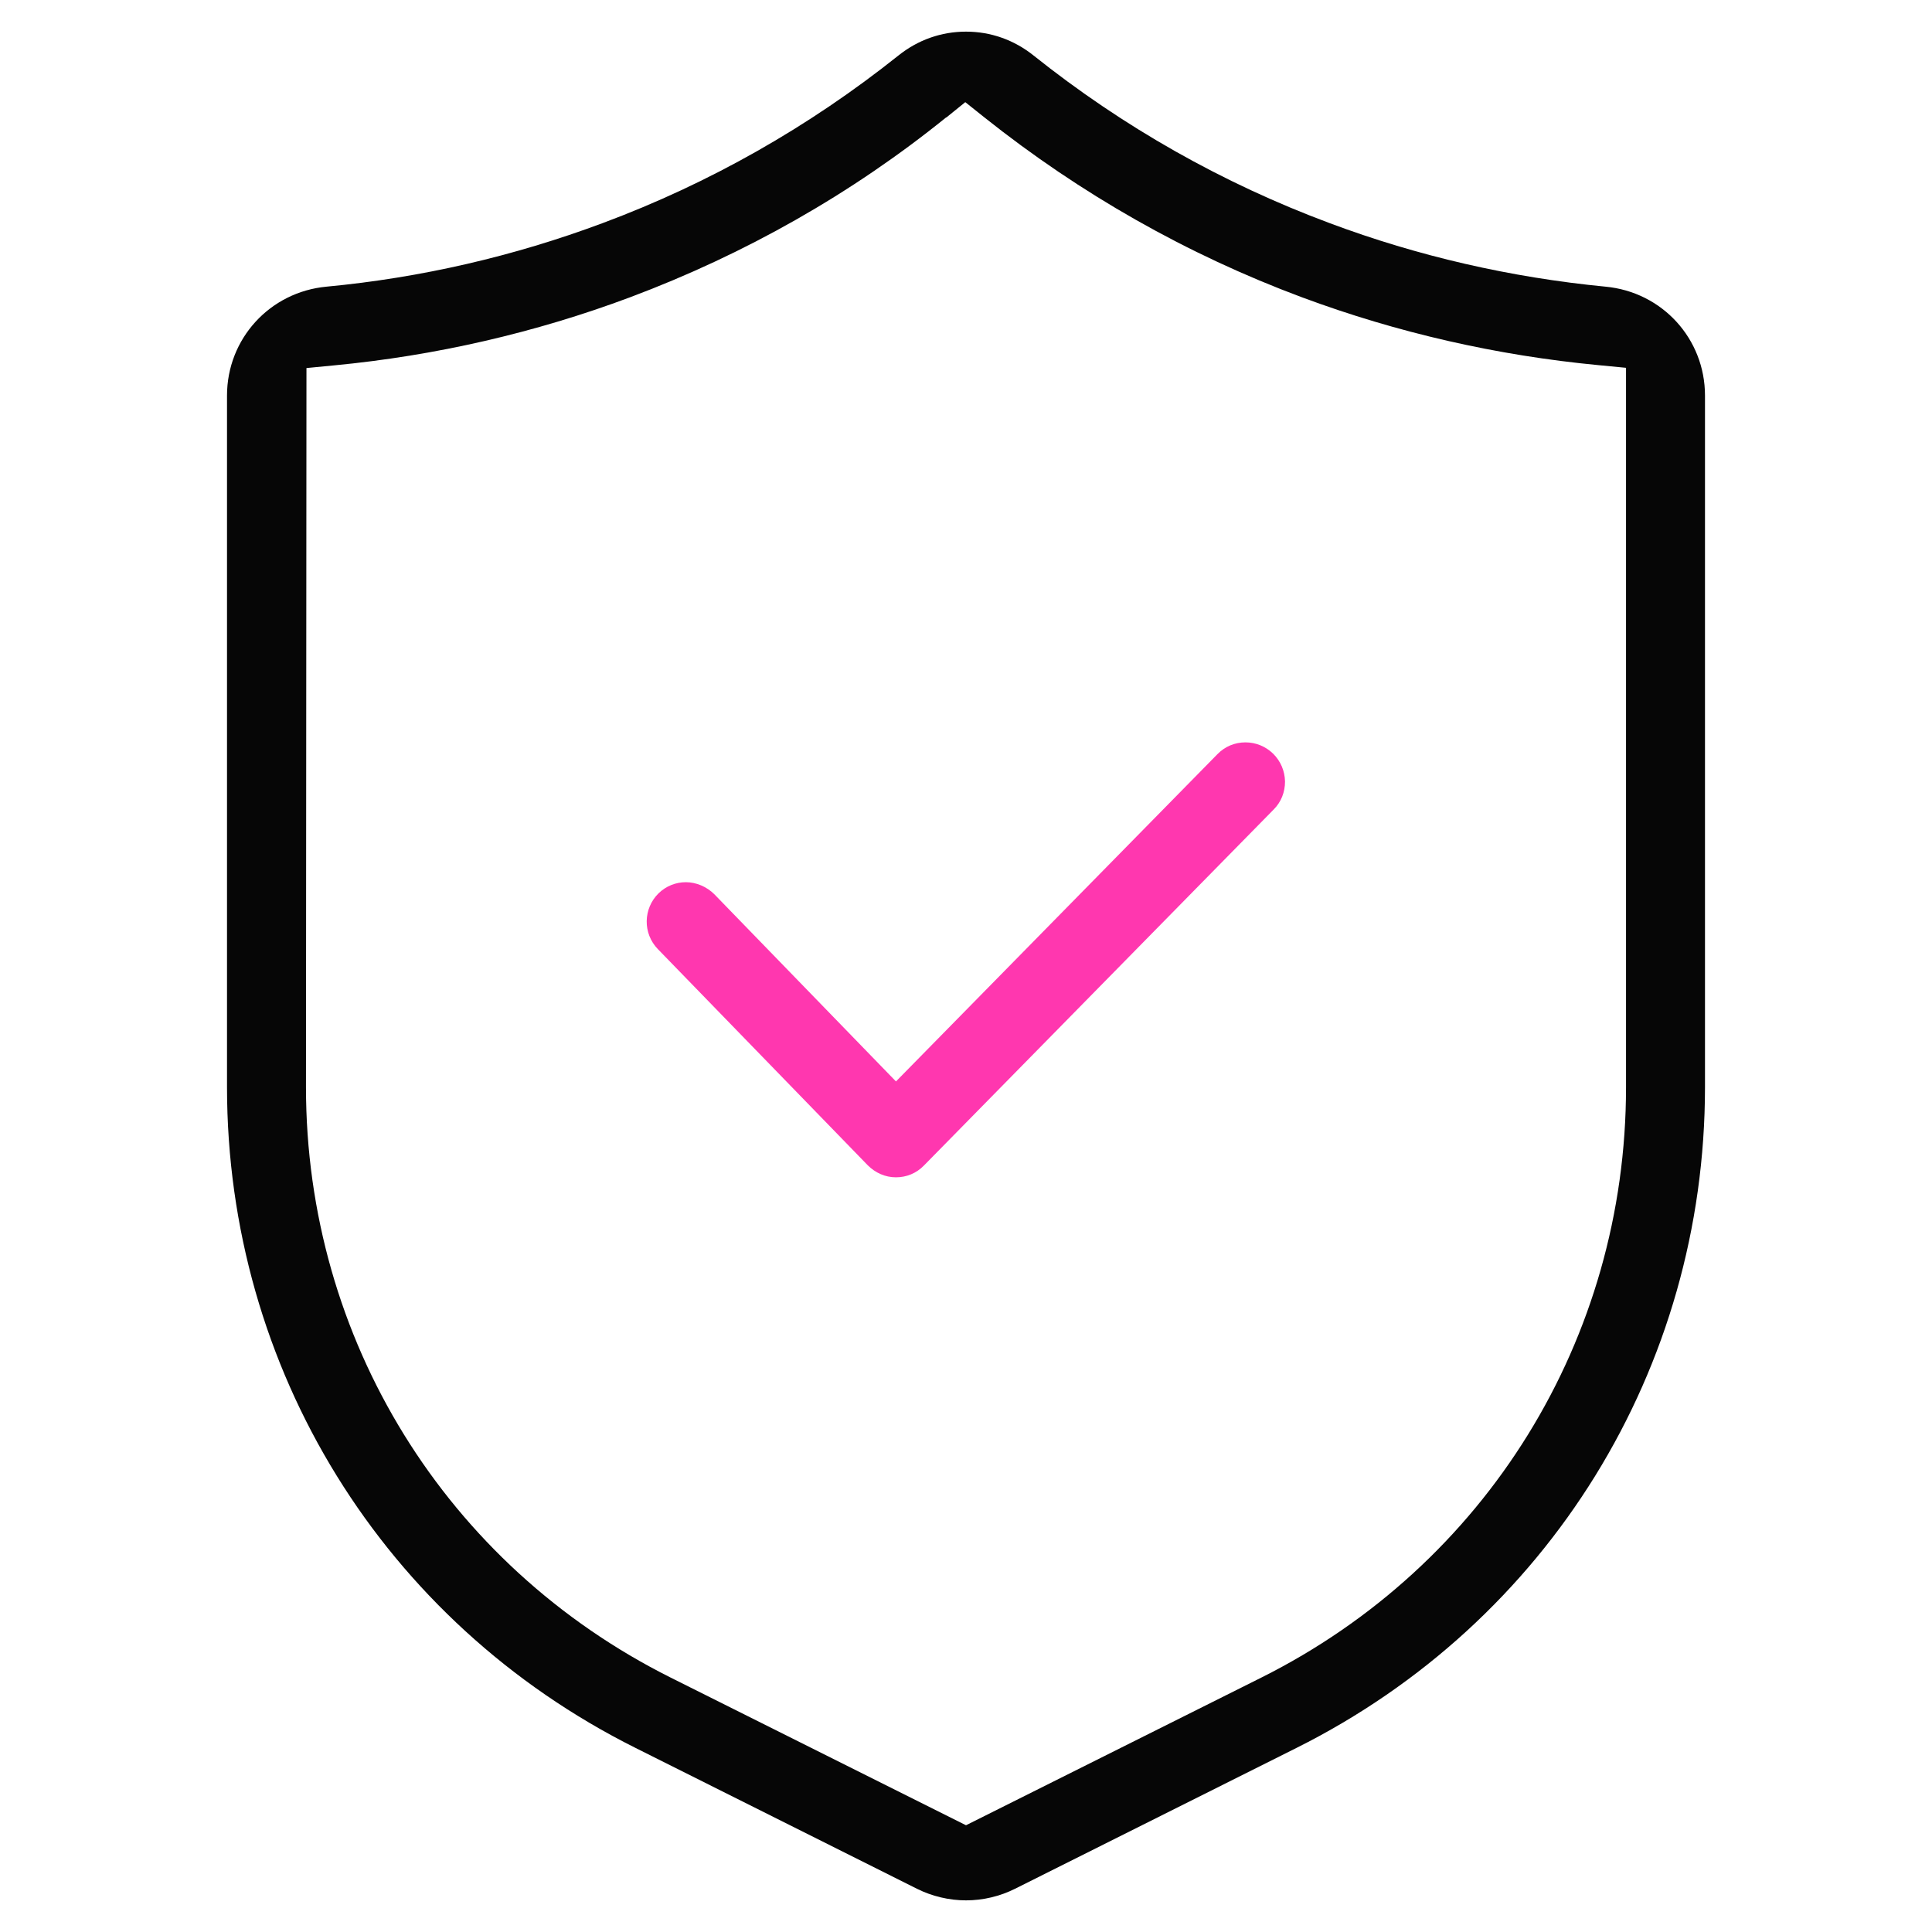 <?xml version="1.0" encoding="UTF-8"?>
<svg id="security" xmlns="http://www.w3.org/2000/svg" width="80" height="80" viewBox="0 0 80 80">
  <defs>
    <style>
      .cls-1 {
        fill: #060606;
      }

      .cls-1, .cls-2 {
        stroke-width: 0px;
      }

      .cls-2 {
        fill: #ff37af;
      }
    </style>
  </defs>
  <path class="cls-1" d="M40,78.69c-.7,0-1.41-.17-2.03-.48l-11.65-5.83c-10.43-5.21-16.92-15.7-16.92-27.37v-28.63c0-2.35,1.77-4.29,4.12-4.51,3.92-.37,7.76-1.26,11.43-2.63,4.43-1.65,8.55-3.99,12.25-6.94.81-.65,1.78-.99,2.8-.99s1.99.34,2.8.99c3.71,2.96,7.83,5.29,12.26,6.94,3.66,1.37,7.5,2.25,11.42,2.63,2.35.22,4.12,2.16,4.12,4.51v28.63c0,11.66-6.48,22.15-16.92,27.37l-11.65,5.83c-.62.31-1.32.48-2.03.48ZM39.18,4.86c-3.91,3.16-8.32,5.66-13.09,7.45-3.93,1.47-8.06,2.42-12.26,2.82l-1.14.11-.02,29.78c0,10.42,5.79,19.79,15.11,24.45l12.22,6.11,12.22-6.11c9.32-4.66,15.11-14.03,15.11-24.45V15.23l-1.14-.11c-4.2-.4-8.33-1.34-12.28-2.81-4.75-1.77-9.17-4.28-13.15-7.45l-.79-.63-.79.64Z"/>
  <path class="cls-2" d="M37.1,48.75c-.44,0-.85-.18-1.17-.5l-8.69-8.95c-.63-.65-.61-1.68.03-2.31.31-.3.71-.46,1.13-.46s.86.18,1.18.5l7.52,7.75,13.31-13.55c.31-.32.72-.49,1.16-.49s.84.17,1.15.47c.31.31.48.71.49,1.15,0,.44-.16.85-.47,1.16l-14.48,14.74c-.31.32-.72.49-1.16.49h0Z"/>
</svg>